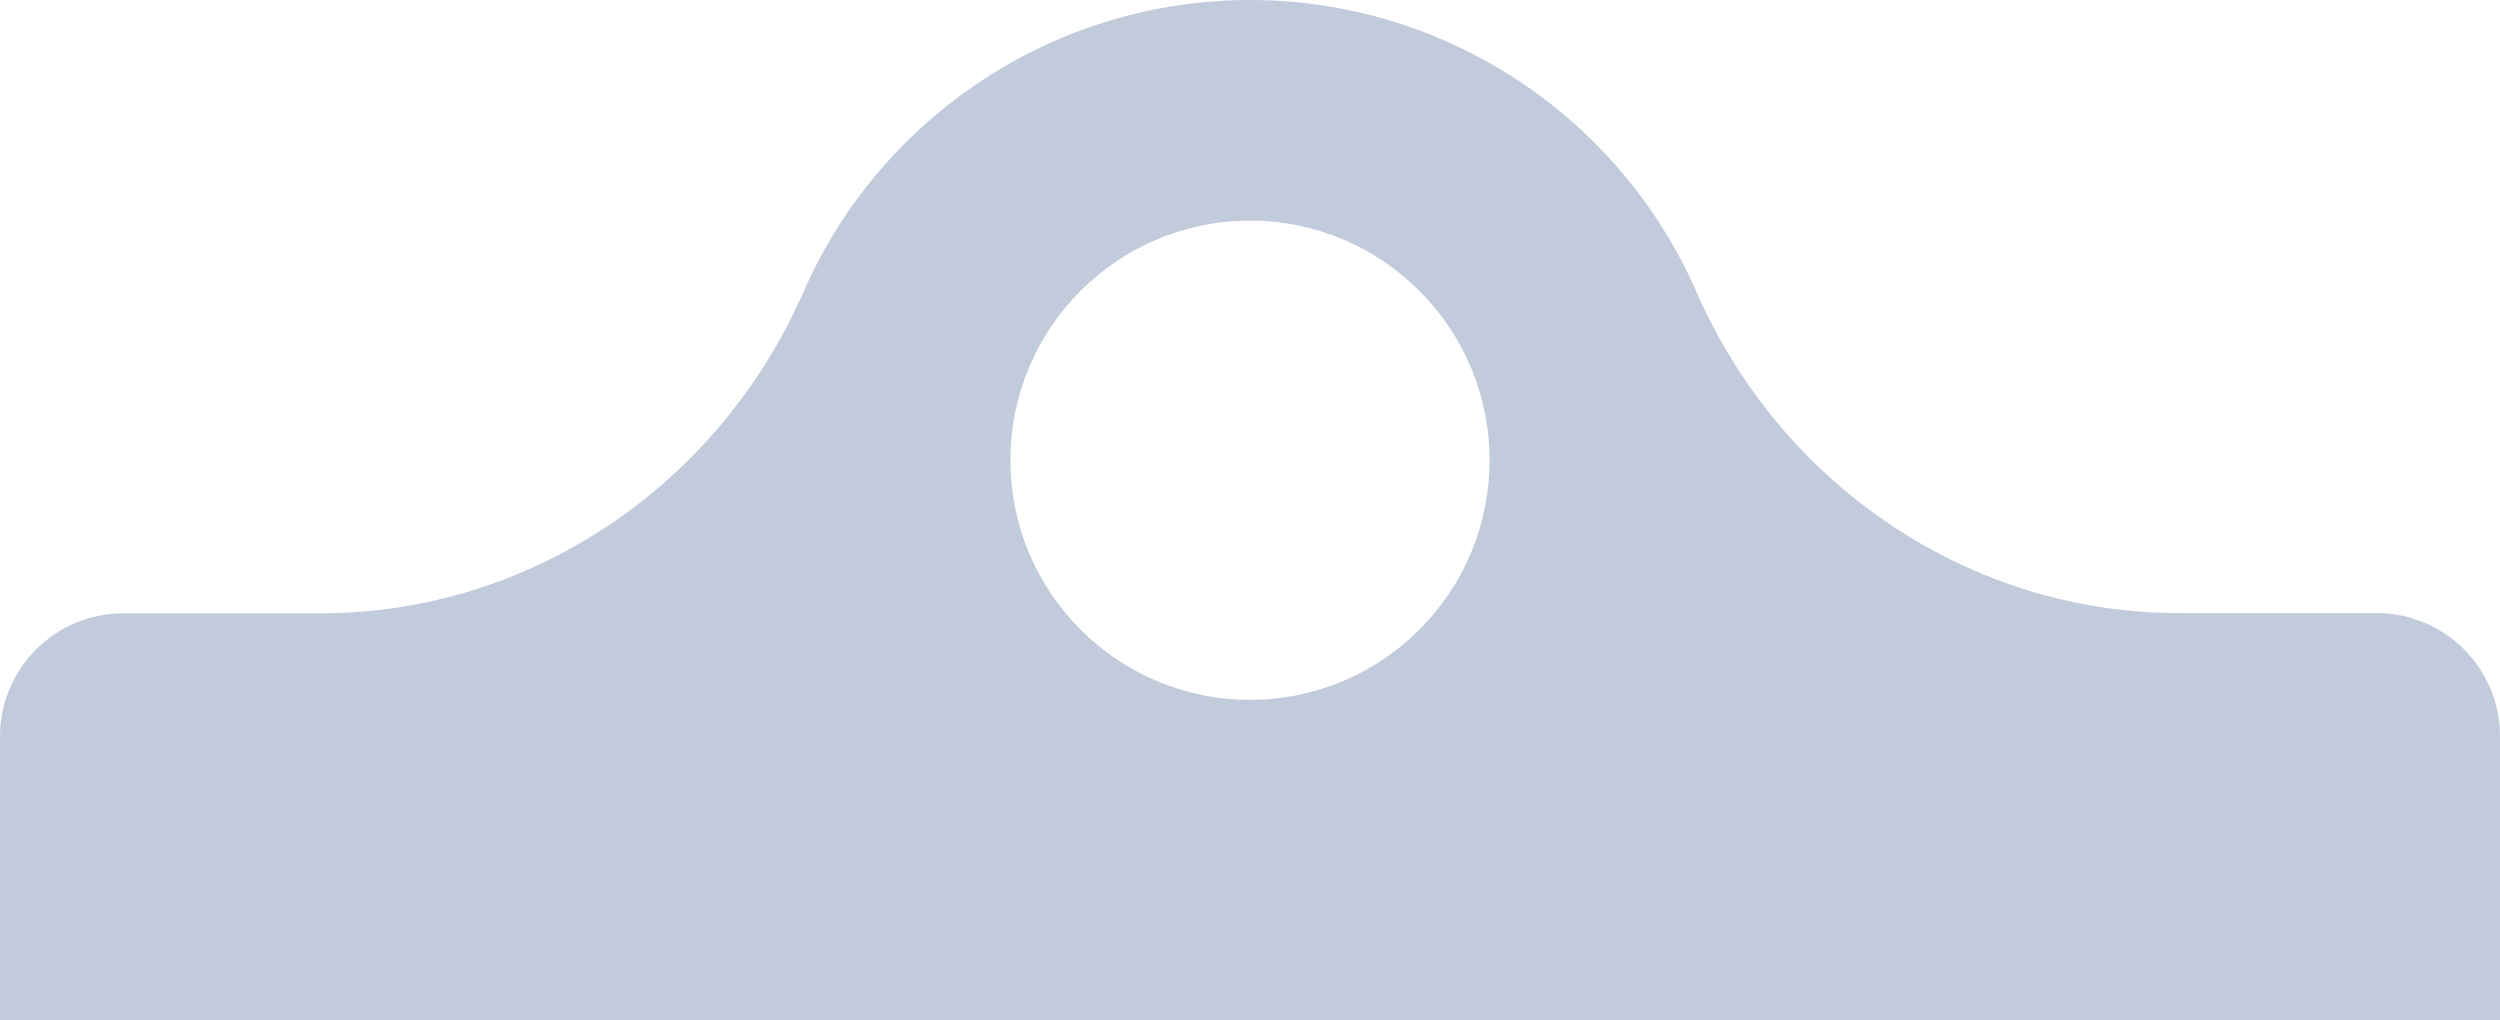 <?xml version="1.0" encoding="utf-8"?>
<!-- Generator: Adobe Illustrator 16.0.0, SVG Export Plug-In . SVG Version: 6.00 Build 0)  -->
<!DOCTYPE svg PUBLIC "-//W3C//DTD SVG 1.1//EN" "http://www.w3.org/Graphics/SVG/1.1/DTD/svg11.dtd">
<svg version="1.1" id="Layer_1" xmlns="http://www.w3.org/2000/svg" xmlns:xlink="http://www.w3.org/1999/xlink" x="0px" y="0px"
	 width="50px" height="20.41px" viewBox="0 0 50 20.41" enable-background="new 0 0 50 20.41" xml:space="preserve">
<path fill="#C1CBDB" d="M47.535,12.262h-3.957c-4.152,0-7.938-2.52-9.648-6.422C32.375,2.293,28.867,0,25,0
	c-3.868,0-7.375,2.293-8.931,5.84c-1.711,3.902-5.5,6.426-9.648,6.426H2.465C1.105,12.266,0,13.371,0,14.727v5.684h39.854h7.682H50
	v-2.465V16.83v-2.104C50,13.367,48.895,12.262,47.535,12.262z M25,13.996c-2.647,0-4.792-2.145-4.792-4.791
	c0-2.646,2.146-4.792,4.792-4.792c2.646,0,4.791,2.146,4.791,4.792C29.791,11.852,27.646,13.996,25,13.996z"/>
</svg>
